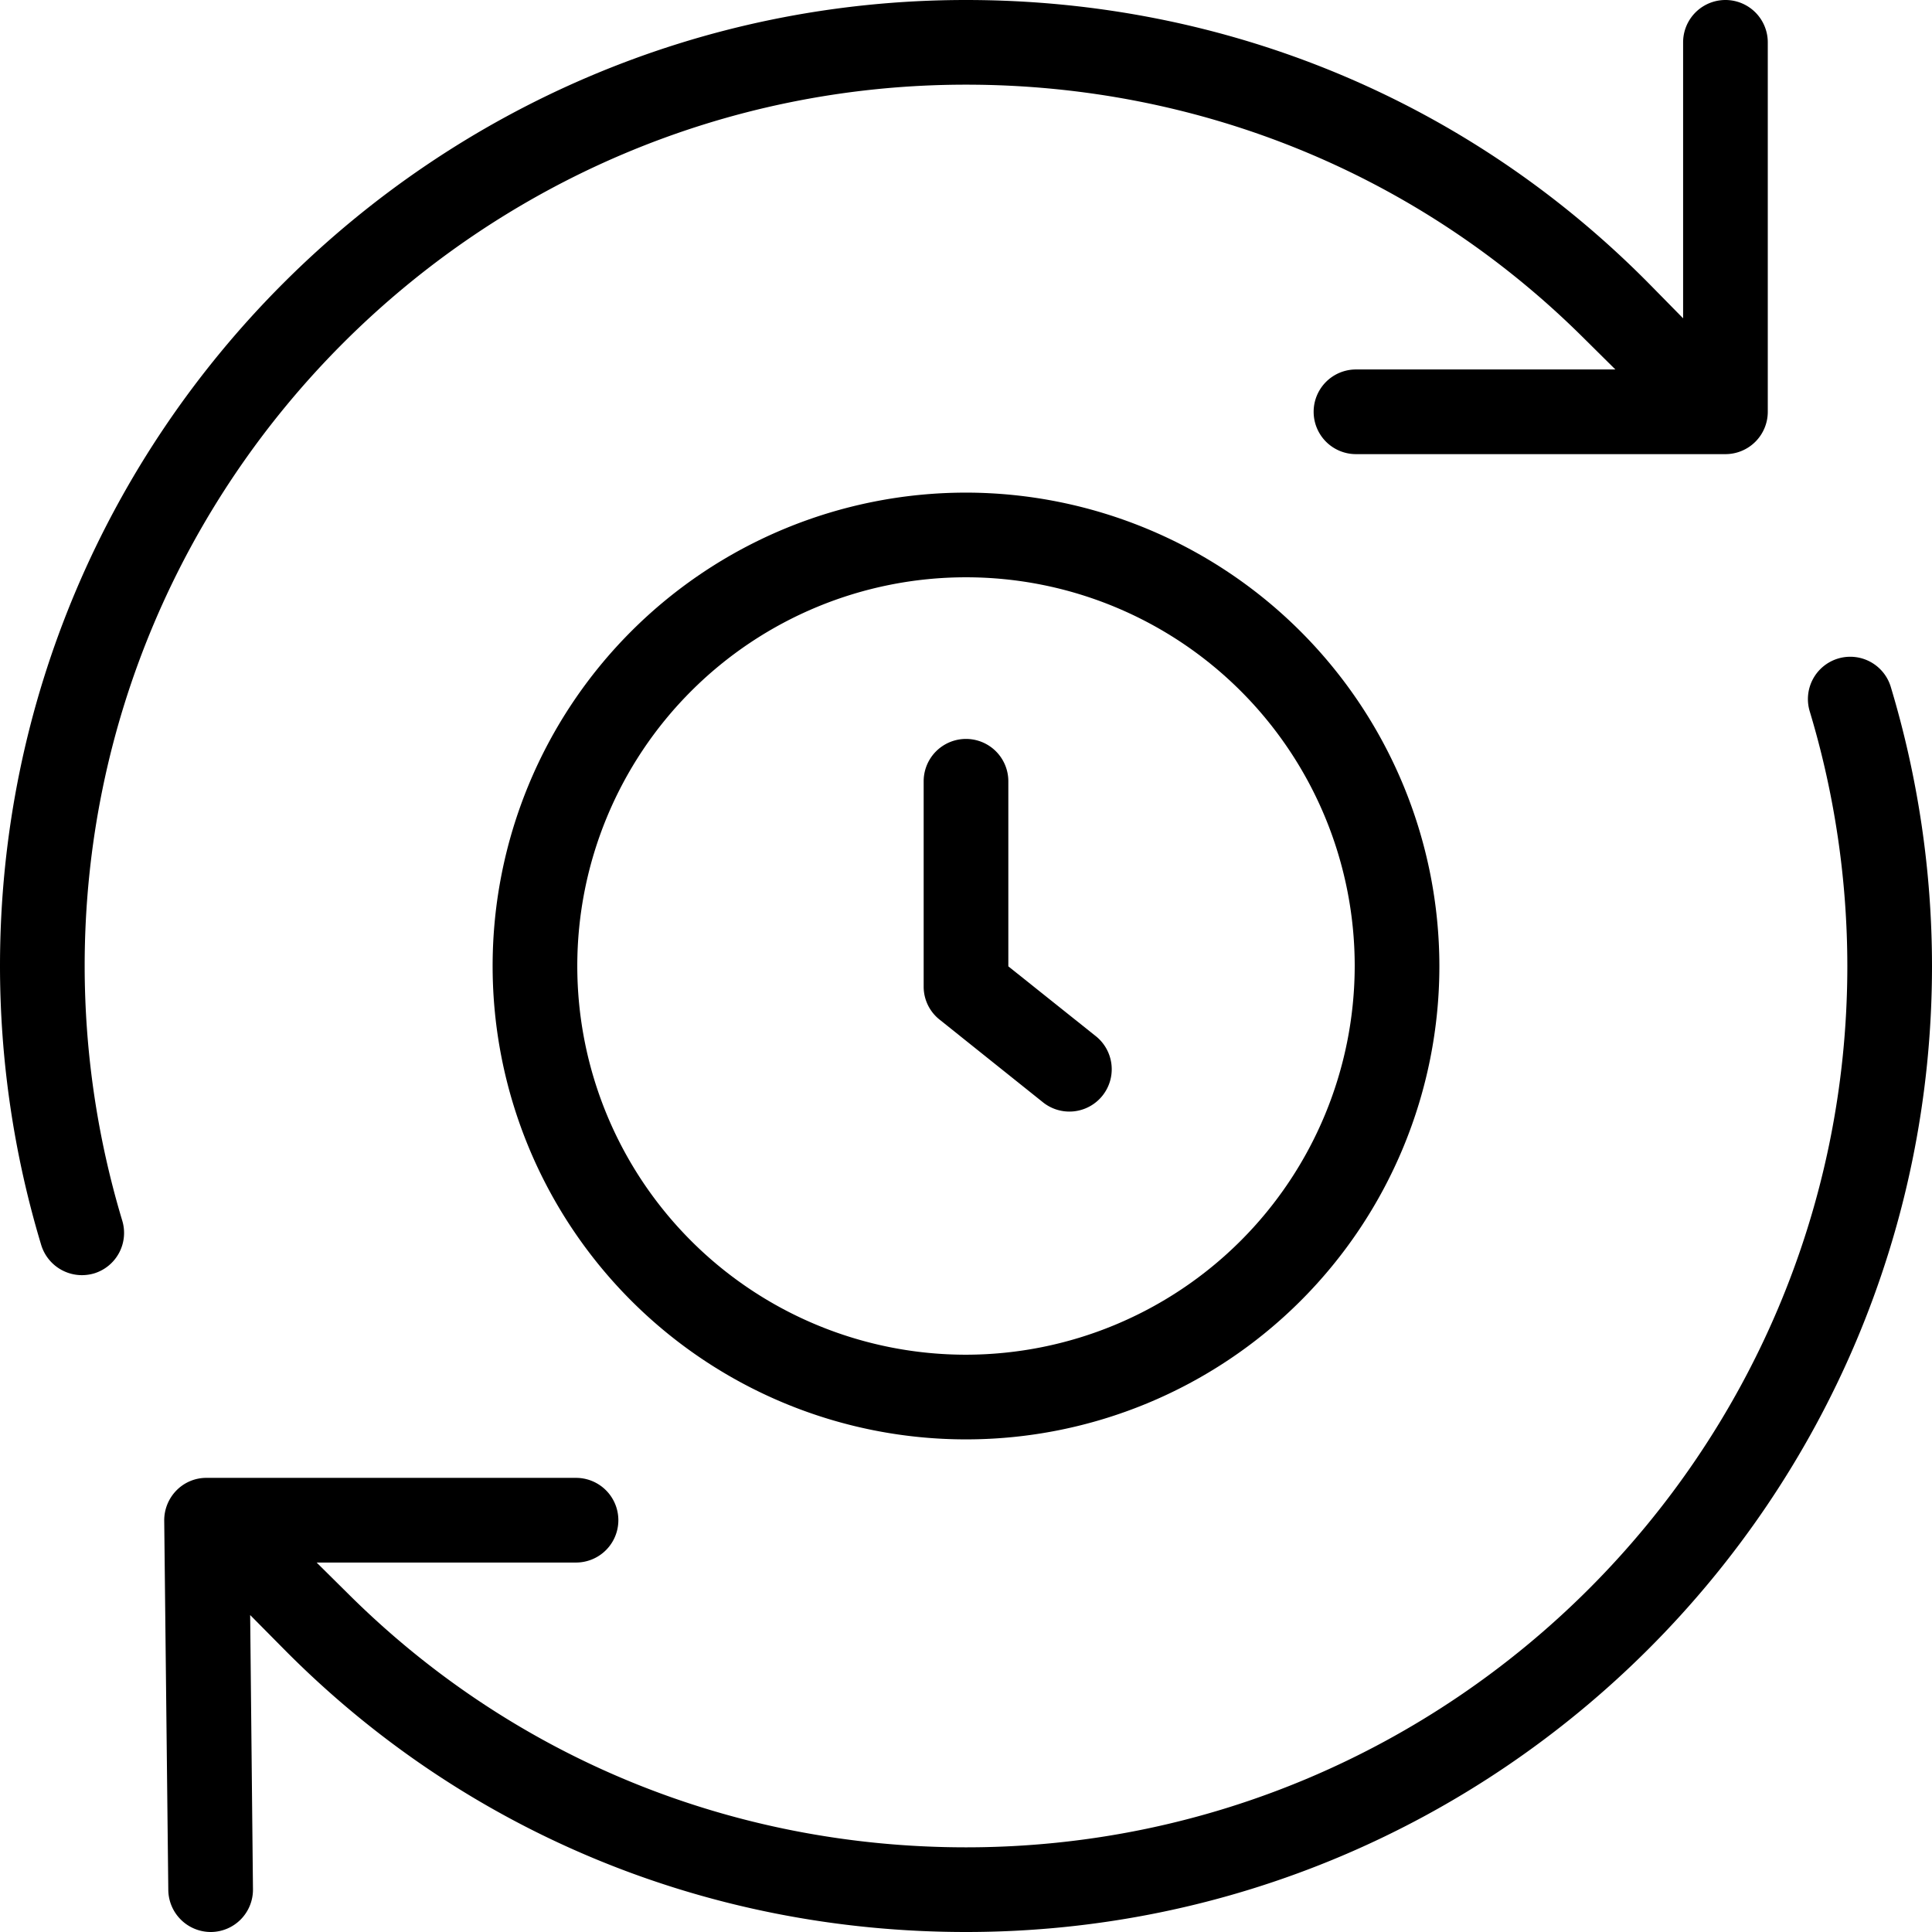 <svg id="lifetime" xmlns="http://www.w3.org/2000/svg" viewBox="0 0 502 502"><path d="M289.55,274.09l-22.55-18V208a11,11,0,0,0-22,0v53.33a10.92,10.92,0,0,0,4.11,8.58l26.67,21.33a11,11,0,1,0,13.77-17.15Z" transform="translate(-5 -5)"/><path d="M256,133A123,123,0,1,0,379,256,123.14,123.14,0,0,0,256,133Zm0,224A101,101,0,1,1,357,256,101.12,101.12,0,0,1,256,357Z" transform="translate(-5 -5)"/><path d="M27,256C27,129.73,129.73,27,256,27c60.62,0,117.48,23.24,160.1,65.45l8.63,8.55h-67.4a11,11,0,0,0,0,22h96a11,11,0,0,0,11-11V16a11,11,0,0,0-22,0V87.71L433.77,79C386.78,31.28,323.65,5,256,5,117.6,5,5,117.6,5,256a251.46,251.46,0,0,0,10.71,72.5,11.08,11.08,0,0,0,10.53,7.83,11.41,11.41,0,0,0,3.23-.46,11,11,0,0,0,7.3-13.69A230,230,0,0,1,27,256Z" transform="translate(-5 -5)"/><path d="M496.29,183.48a11,11,0,0,0-13.72-7.36,11,11,0,0,0-7.34,13.71A229.85,229.85,0,0,1,485,256c0,126.27-102.73,229-229,229-60.62,0-117.48-23.24-160.1-65.45L87.27,411h67.4a11,11,0,0,0,0-22h-96a10.84,10.84,0,0,0-7.81,3.25,11.09,11.09,0,0,0-3.19,7.87l1.06,96a11.05,11.05,0,0,0,11,10.88h.17a11,11,0,0,0,10.83-11.11L70,424.64l8.69,8.78C125.58,480.87,188.57,507,256,507c138.4,0,251-112.6,251-251A251.75,251.75,0,0,0,496.29,183.48Z" transform="translate(-5 -5)"/></svg>